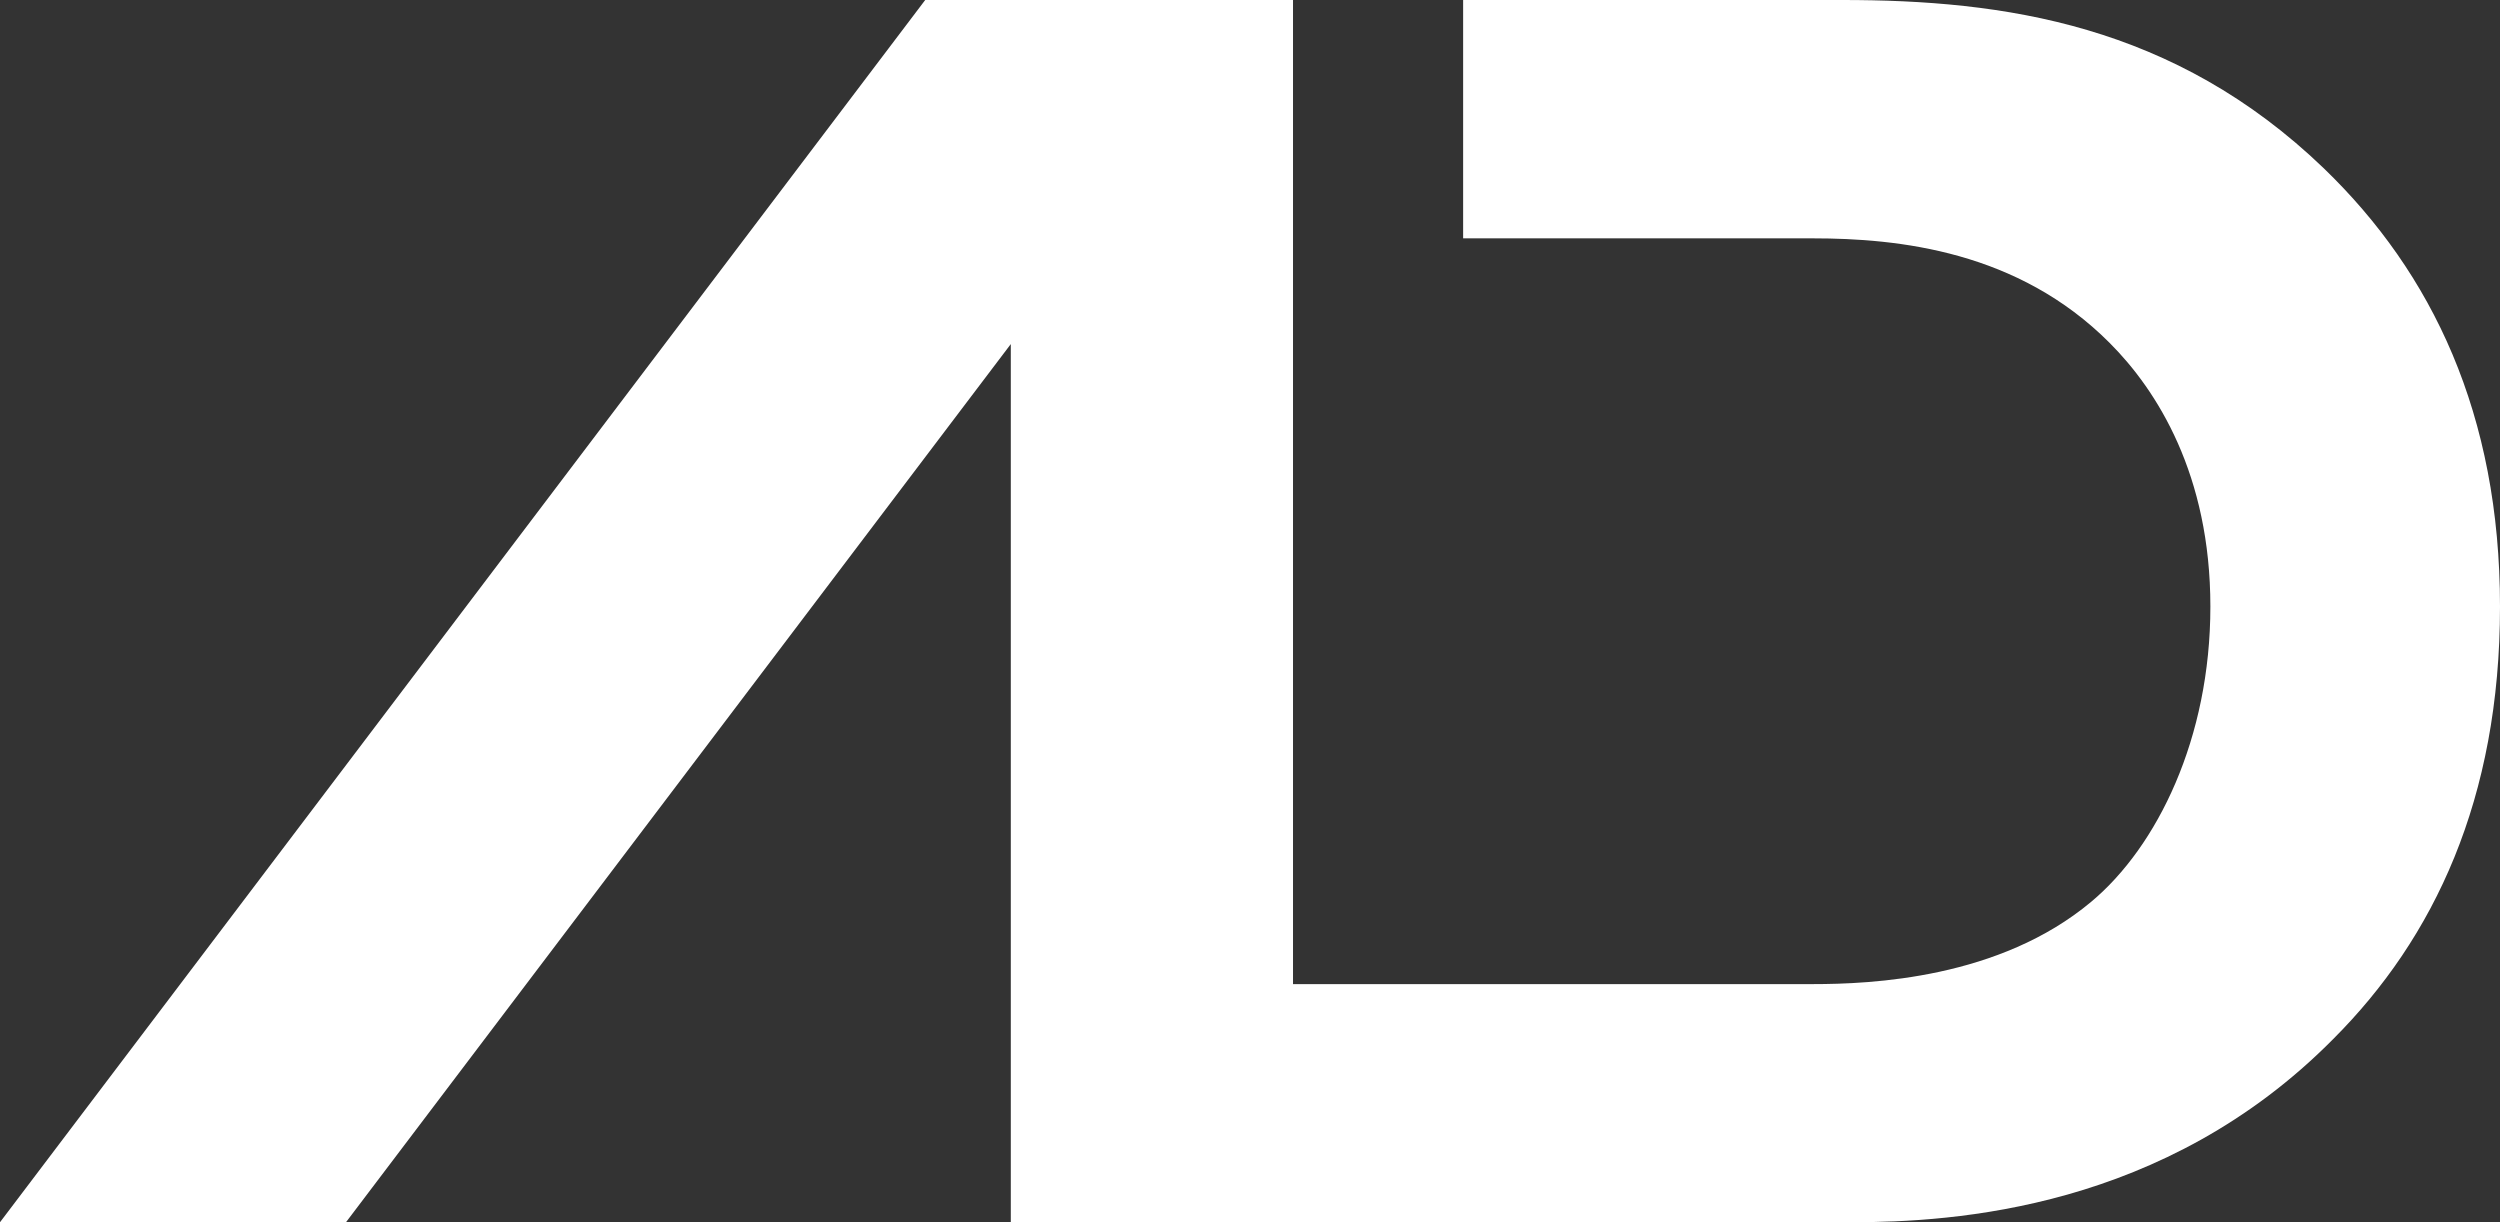 <?xml version="1.0" encoding="UTF-8"?> <svg xmlns="http://www.w3.org/2000/svg" xmlns:xlink="http://www.w3.org/1999/xlink" id="Layer_1" data-name="Layer 1" viewBox="0 0 118 57.69"><rect x="0" y="0" width="118" height="57.69" fill="#333333" stroke="none"/><defs><style> .cls-1 { fill: #fff; } .cls-2 { fill: none; } .cls-3 { clip-path: url(#clippath); } </style><clipPath id="clippath"><rect class="cls-2" width="118" height="57.69"></rect></clipPath></defs><g class="cls-3"><path class="cls-1" d="M109.7,7.96c-7.09-6.83-15.14-7.96-22.75-7.96h-17.89v11.25h16.5c4.07,0,9.69.6,14.01,4.93,2.25,2.25,4.76,6.23,4.76,12.45s-2.51,11.33-5.62,13.93c-4.33,3.63-10.38,3.89-13.15,3.89h-24.53V0h-17.36L0,57.69h16.33l31.38-41.45v41.45h39.67c4.84,0,14.79-.6,22.75-8.65,4.76-4.76,7.87-11.33,7.87-20.41s-3.2-15.74-8.3-20.67"></path></g></svg> 